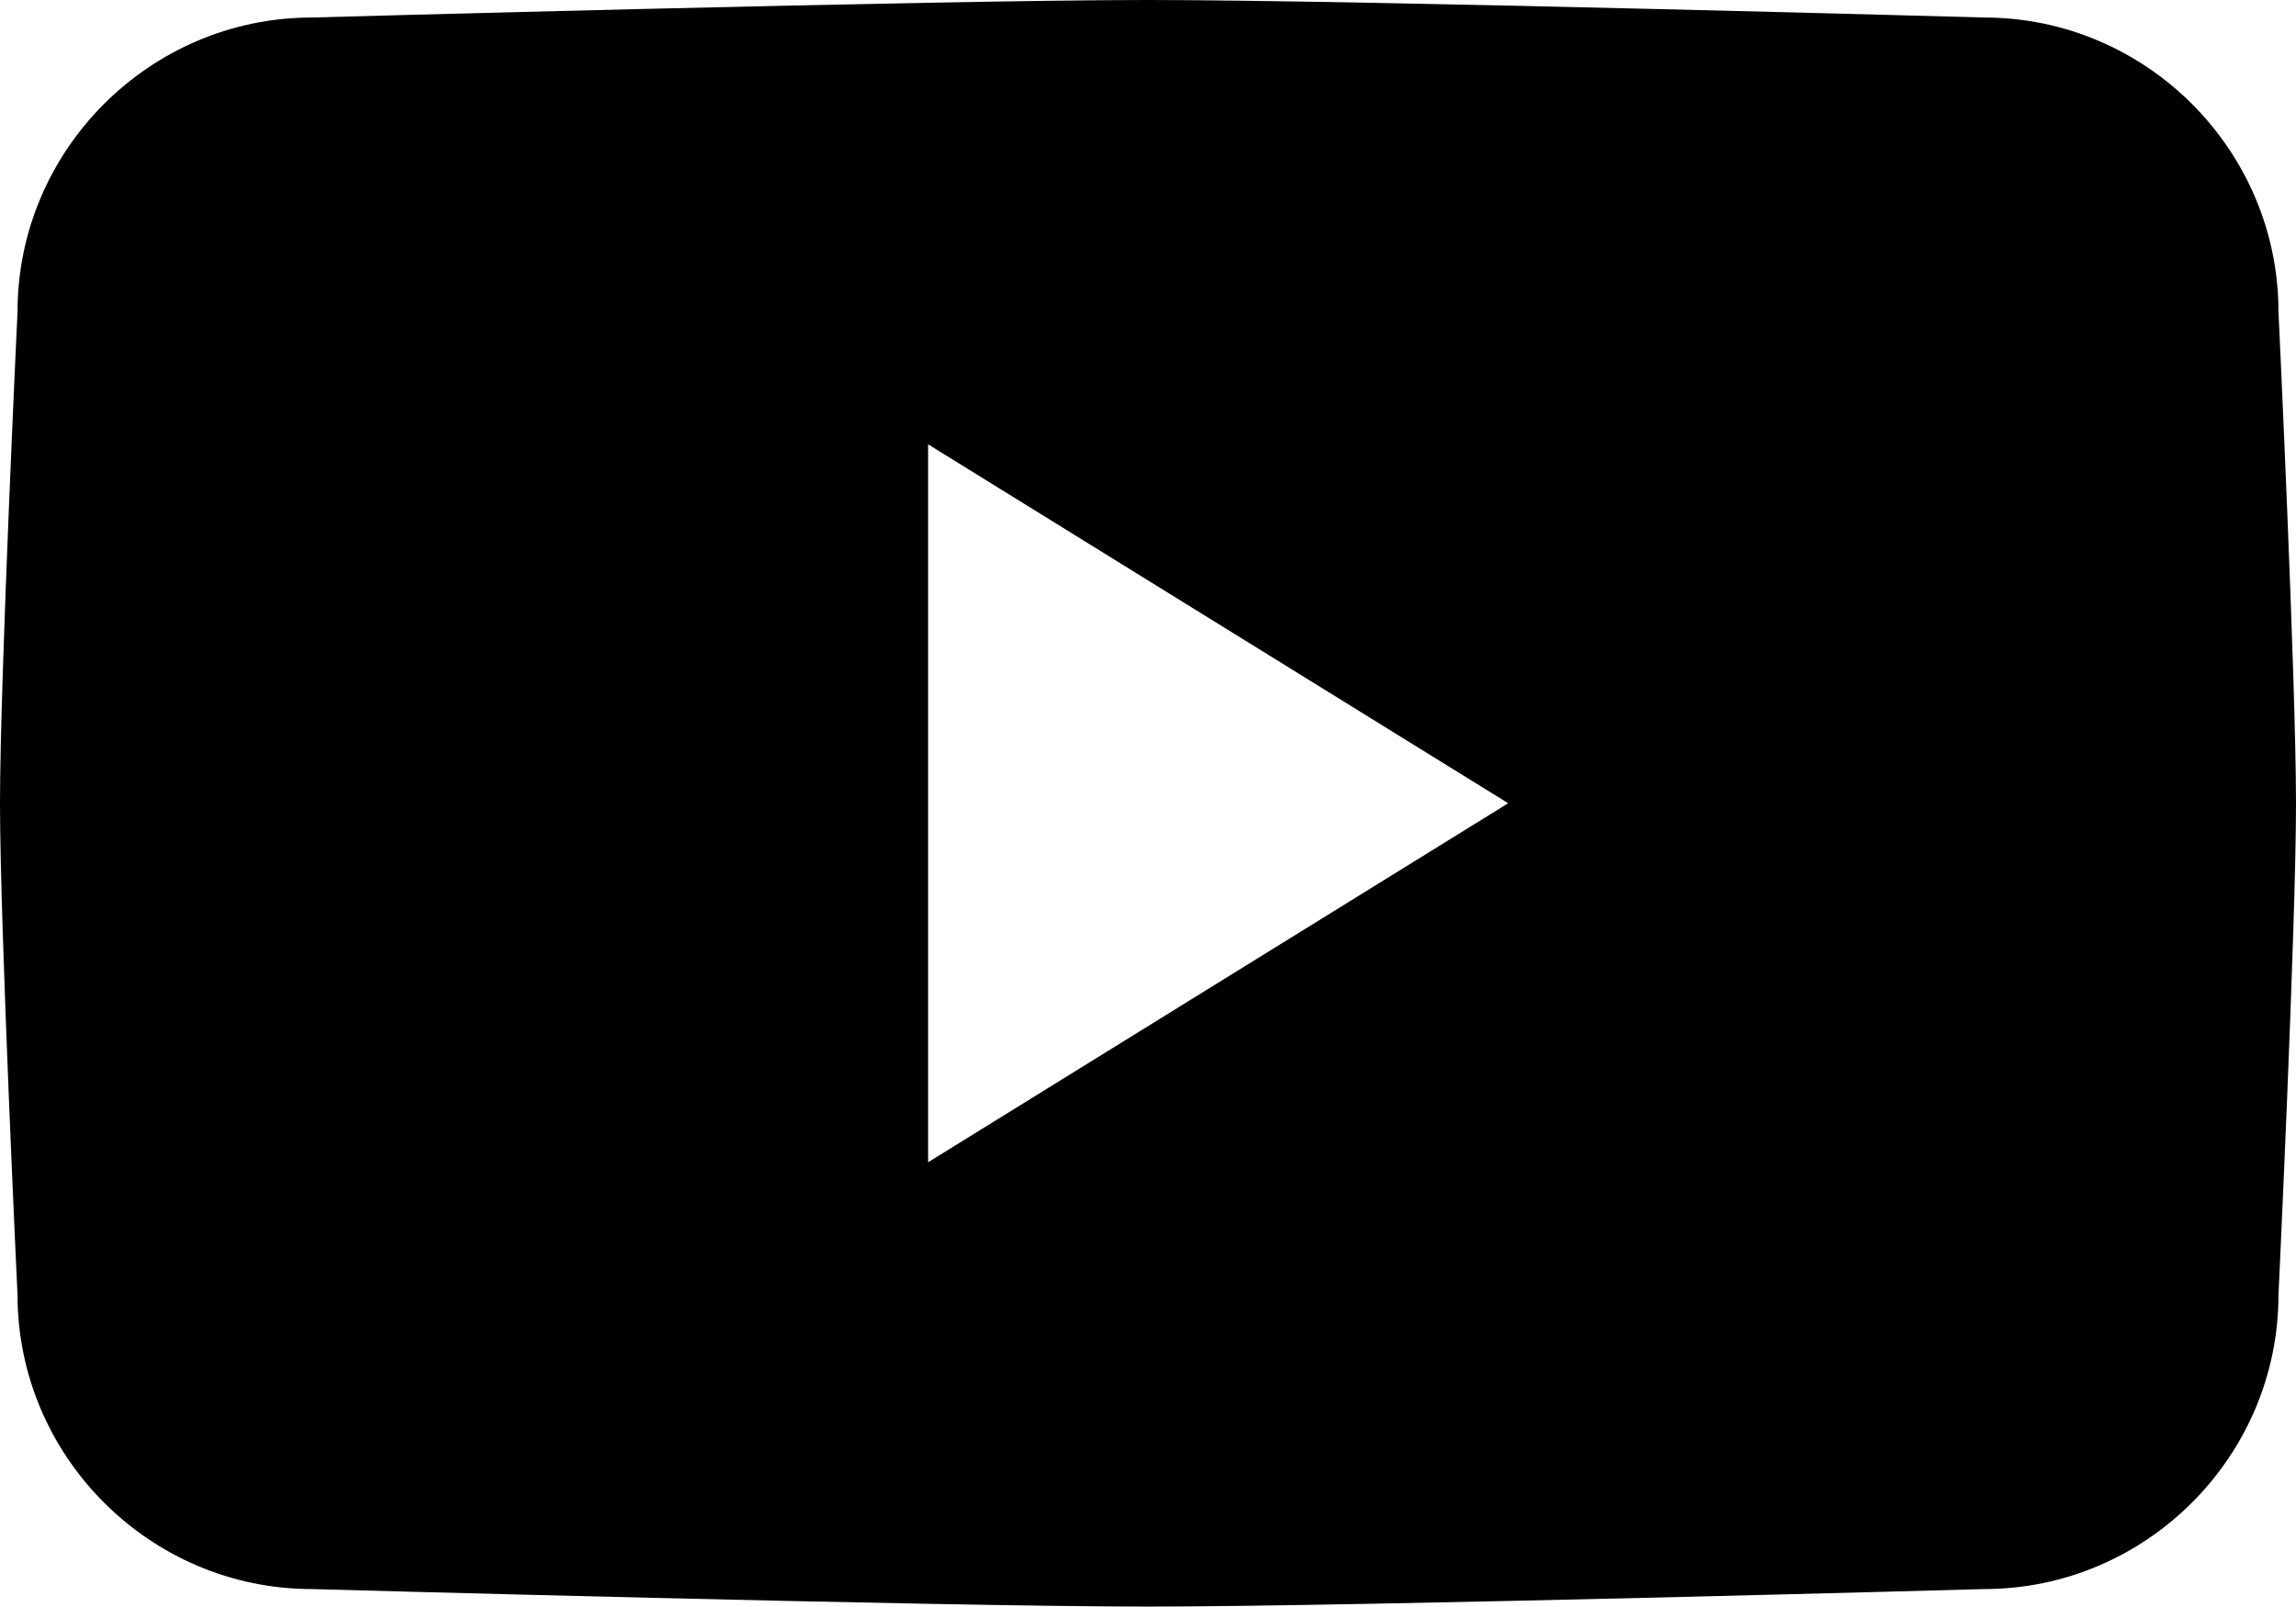 <?xml version="1.0" encoding="UTF-8"?><svg id="_レイヤー_2" xmlns="http://www.w3.org/2000/svg" width="275.405" height="192.733" viewBox="0 0 275.405 192.733"><g id="OBJECTS"><path d="M273.304,37.417c0-19.424-15.893-35.317-35.317-35.317,0,0-75.208-2.101-100.285-2.101S37.418,2.101,37.418,2.101C17.993,2.101,2.101,17.993,2.101,37.417c0,0-2.101,44.191-2.101,58.949s2.101,58.949,2.101,58.949c0,19.424,15.893,35.317,35.317,35.317,0,0,75.208,2.101,100.285,2.101s100.285-2.101,100.285-2.101c19.424,0,35.317-15.893,35.317-35.317,0,0,2.101-44.154,2.101-58.949s-2.101-58.949-2.101-58.949ZM111.326,139.43V53.304l69.58,43.057-69.58,43.069Z"/></g></svg>